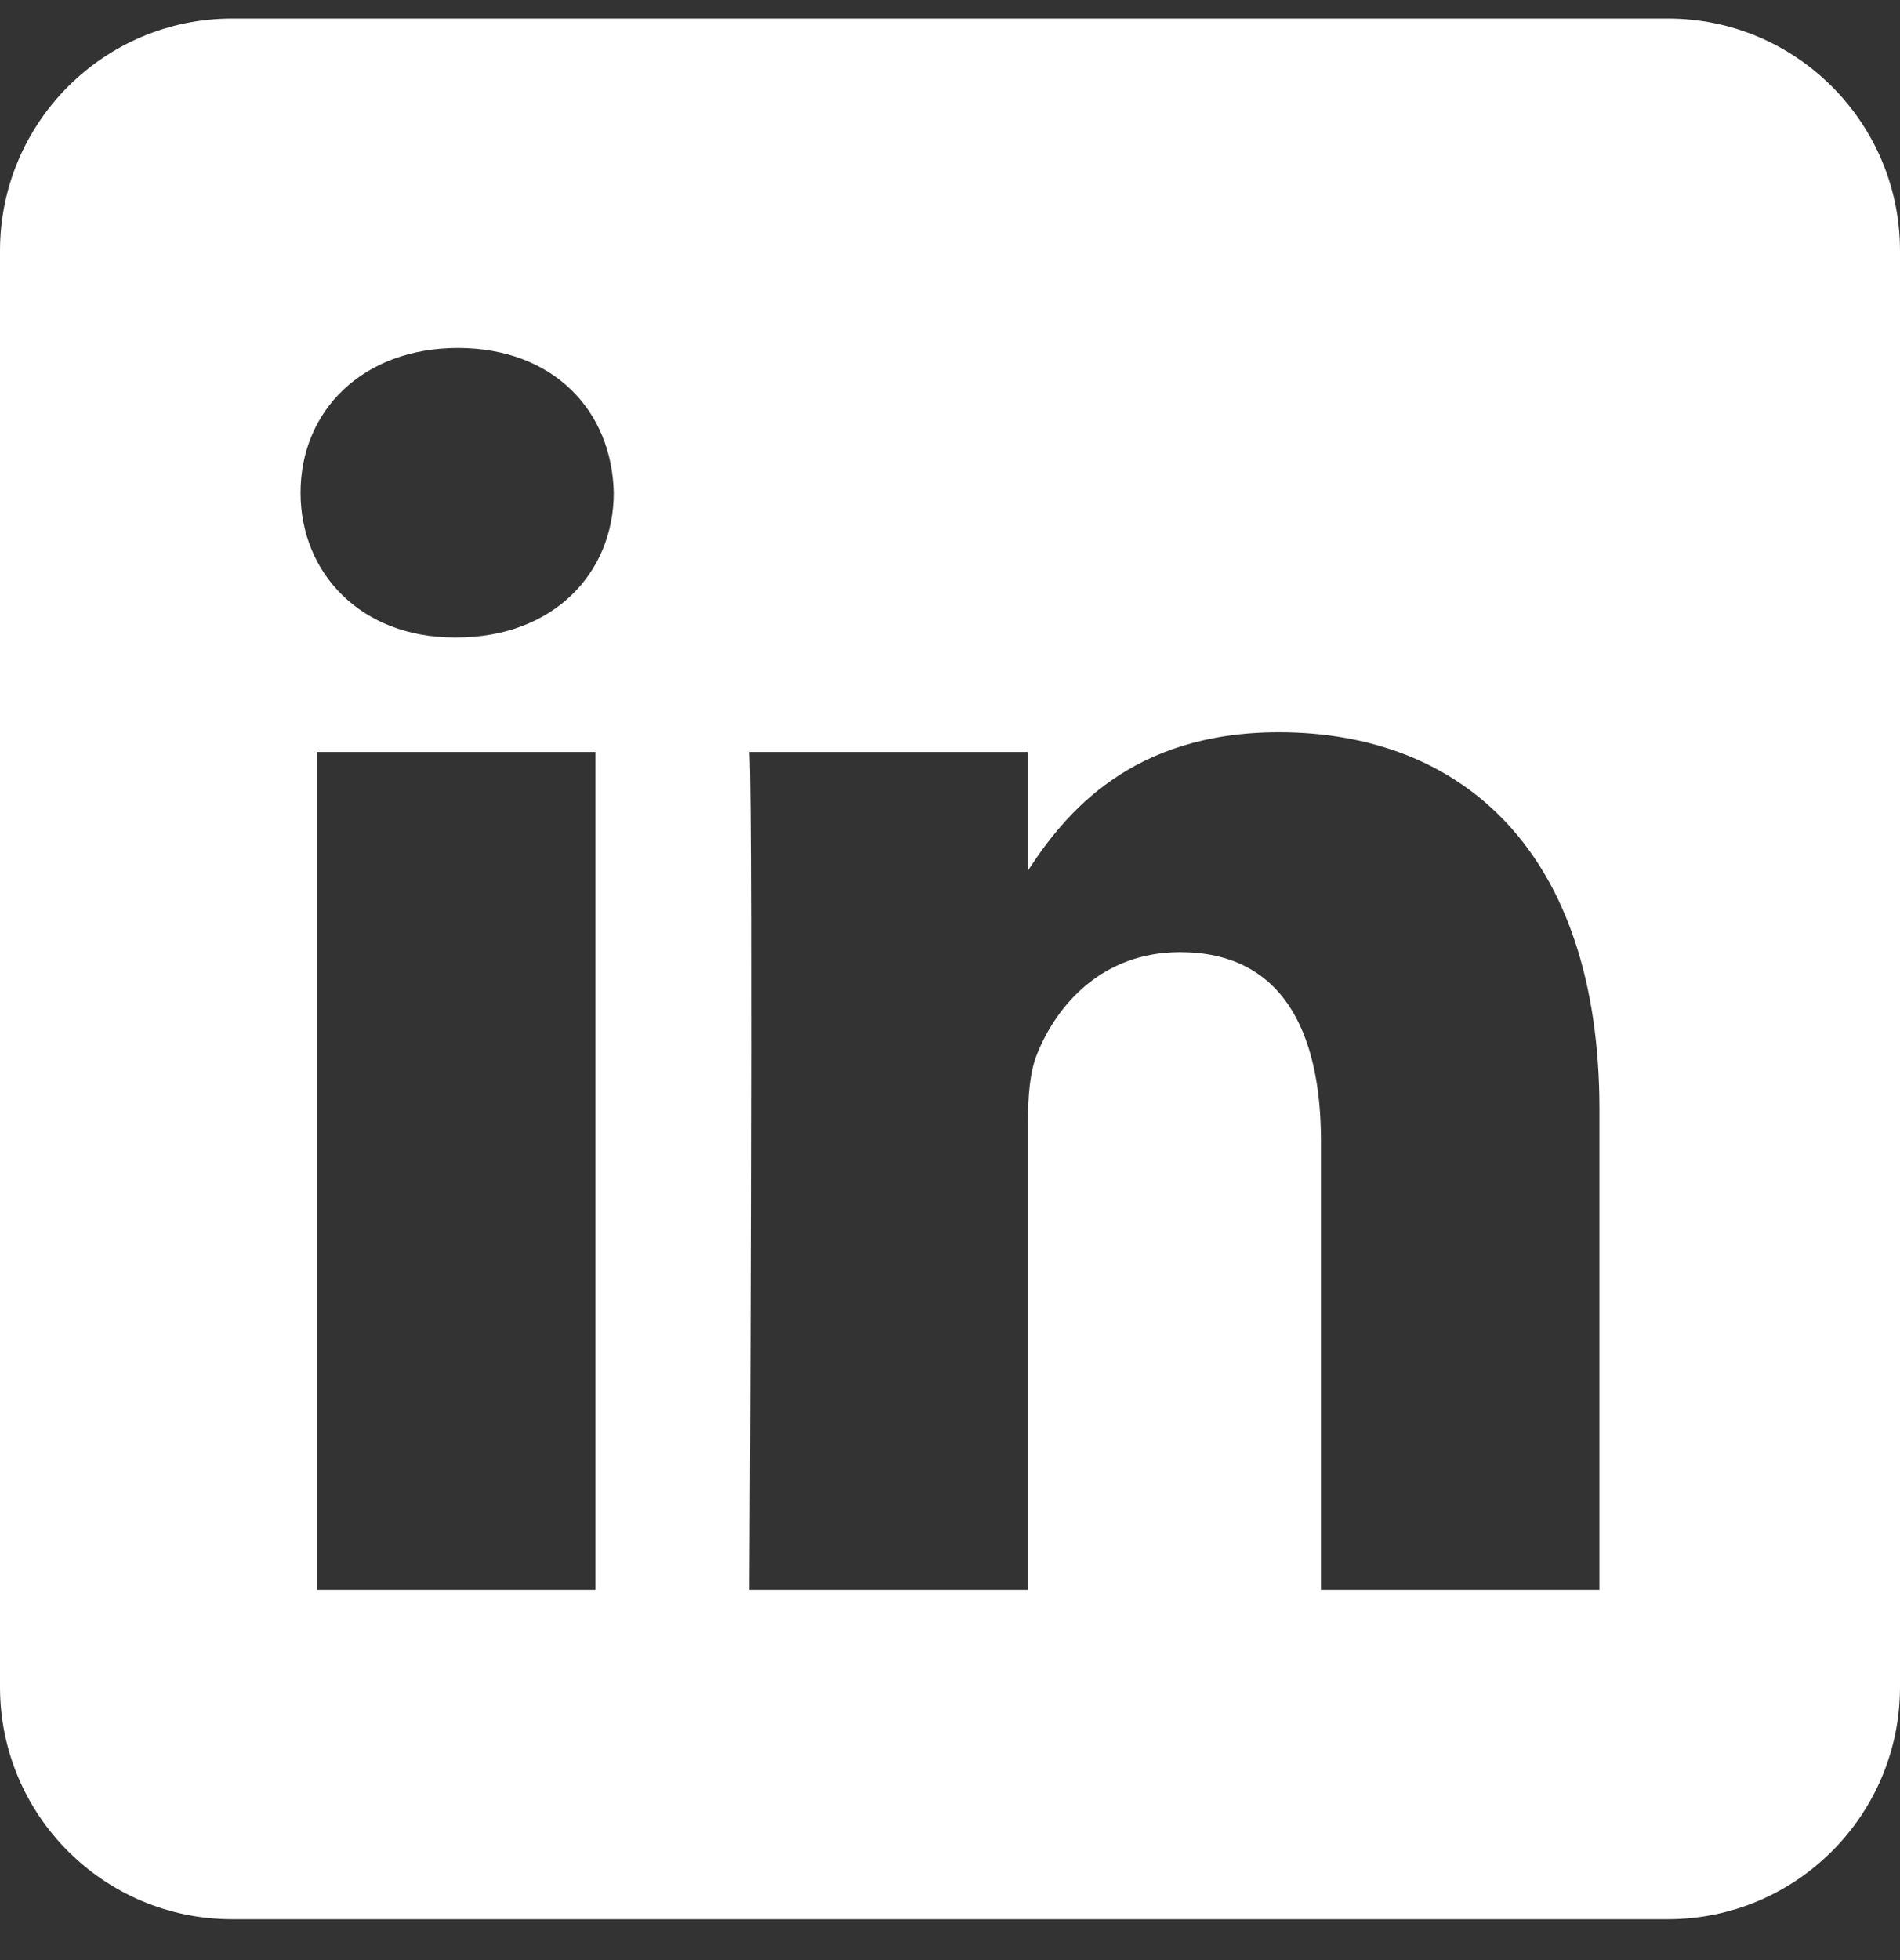 <?xml version="1.0" encoding="UTF-8"?>
<svg xmlns="http://www.w3.org/2000/svg" width="32" height="33" viewBox="0 0 32 33" fill="none">
  <rect x="0" y="0" width="32" height="33" fill="#333333" stroke="none"/>
  <path fill-rule="evenodd" clip-rule="evenodd" d="M28.09 0.312C30.248 0.312 32 2.064 32 4.222V28.403C32 30.561 30.248 32.312 28.09 32.312H3.91C1.752 32.312 0 30.561 0 28.403V4.222C0 2.064 1.752 0.312 3.91 0.312L28.09 0.312ZM10.029 26.767V12.66H5.339V26.767H10.029ZM26.938 26.767V18.677C26.938 14.344 24.624 12.328 21.539 12.328C19.051 12.328 17.937 13.697 17.313 14.657V12.66H12.624C12.686 13.984 12.624 26.767 12.624 26.767H17.313V18.889C17.313 18.467 17.343 18.046 17.467 17.744C17.806 16.902 18.578 16.03 19.873 16.03C21.569 16.03 22.248 17.324 22.248 19.219V26.767H26.938ZM7.715 5.858C6.111 5.858 5.062 6.913 5.062 8.295C5.062 9.649 6.079 10.733 7.653 10.733H7.684C9.319 10.733 10.337 9.649 10.337 8.295C10.307 6.915 9.322 5.861 7.715 5.858Z" fill="white"></path>
</svg>
